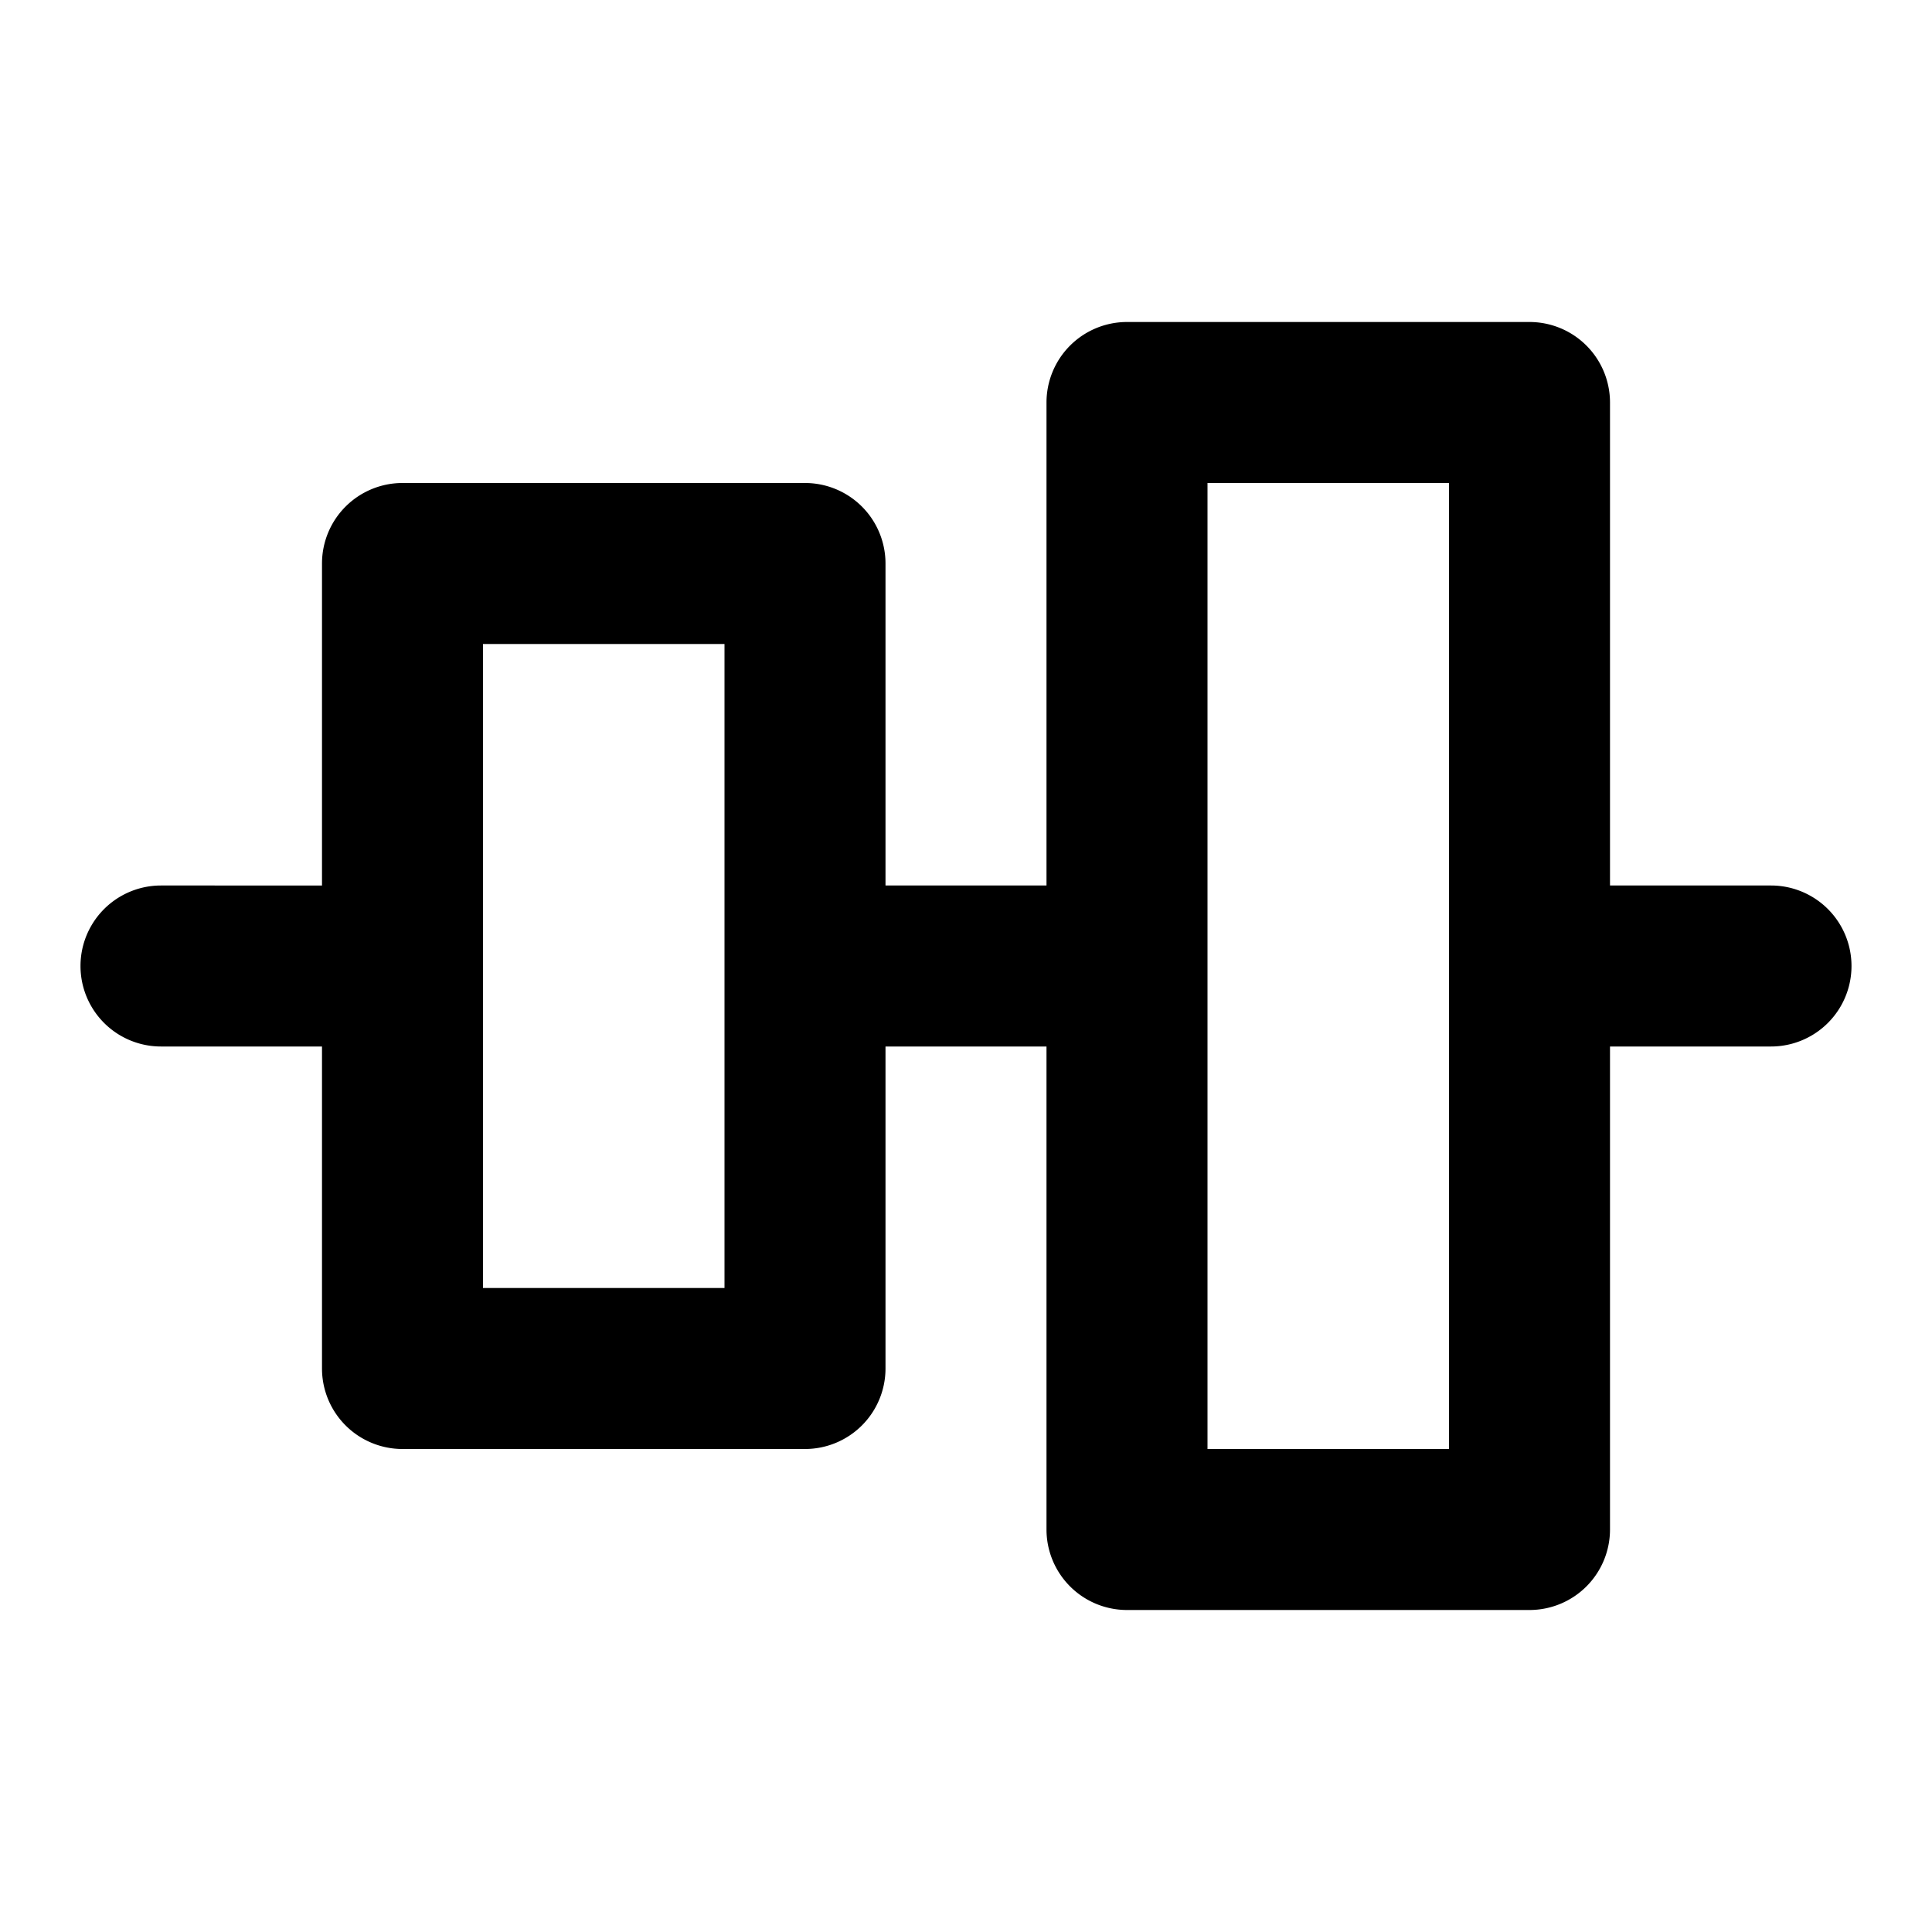 <?xml version="1.0" encoding="utf-8"?><!-- Uploaded to: SVG Repo, www.svgrepo.com, Generator: SVG Repo Mixer Tools -->
<svg fill="#000000" width="800px" height="800px" viewBox="0 0 24 24" xmlns="http://www.w3.org/2000/svg"><path d="M22,11H20V5a1,1,0,0,0-1-1H14a1,1,0,0,0-1,1v6H11V7a1,1,0,0,0-1-1H5A1,1,0,0,0,4,7v4H2a1,1,0,0,0,0,2H4v4a1,1,0,0,0,1,1h5a1,1,0,0,0,1-1V13h2v6a1,1,0,0,0,1,1h5a1,1,0,0,0,1-1V13h2a1,1,0,0,0,0-2ZM9,16H6V8H9Zm6,2V6h3V18Z"/></svg>